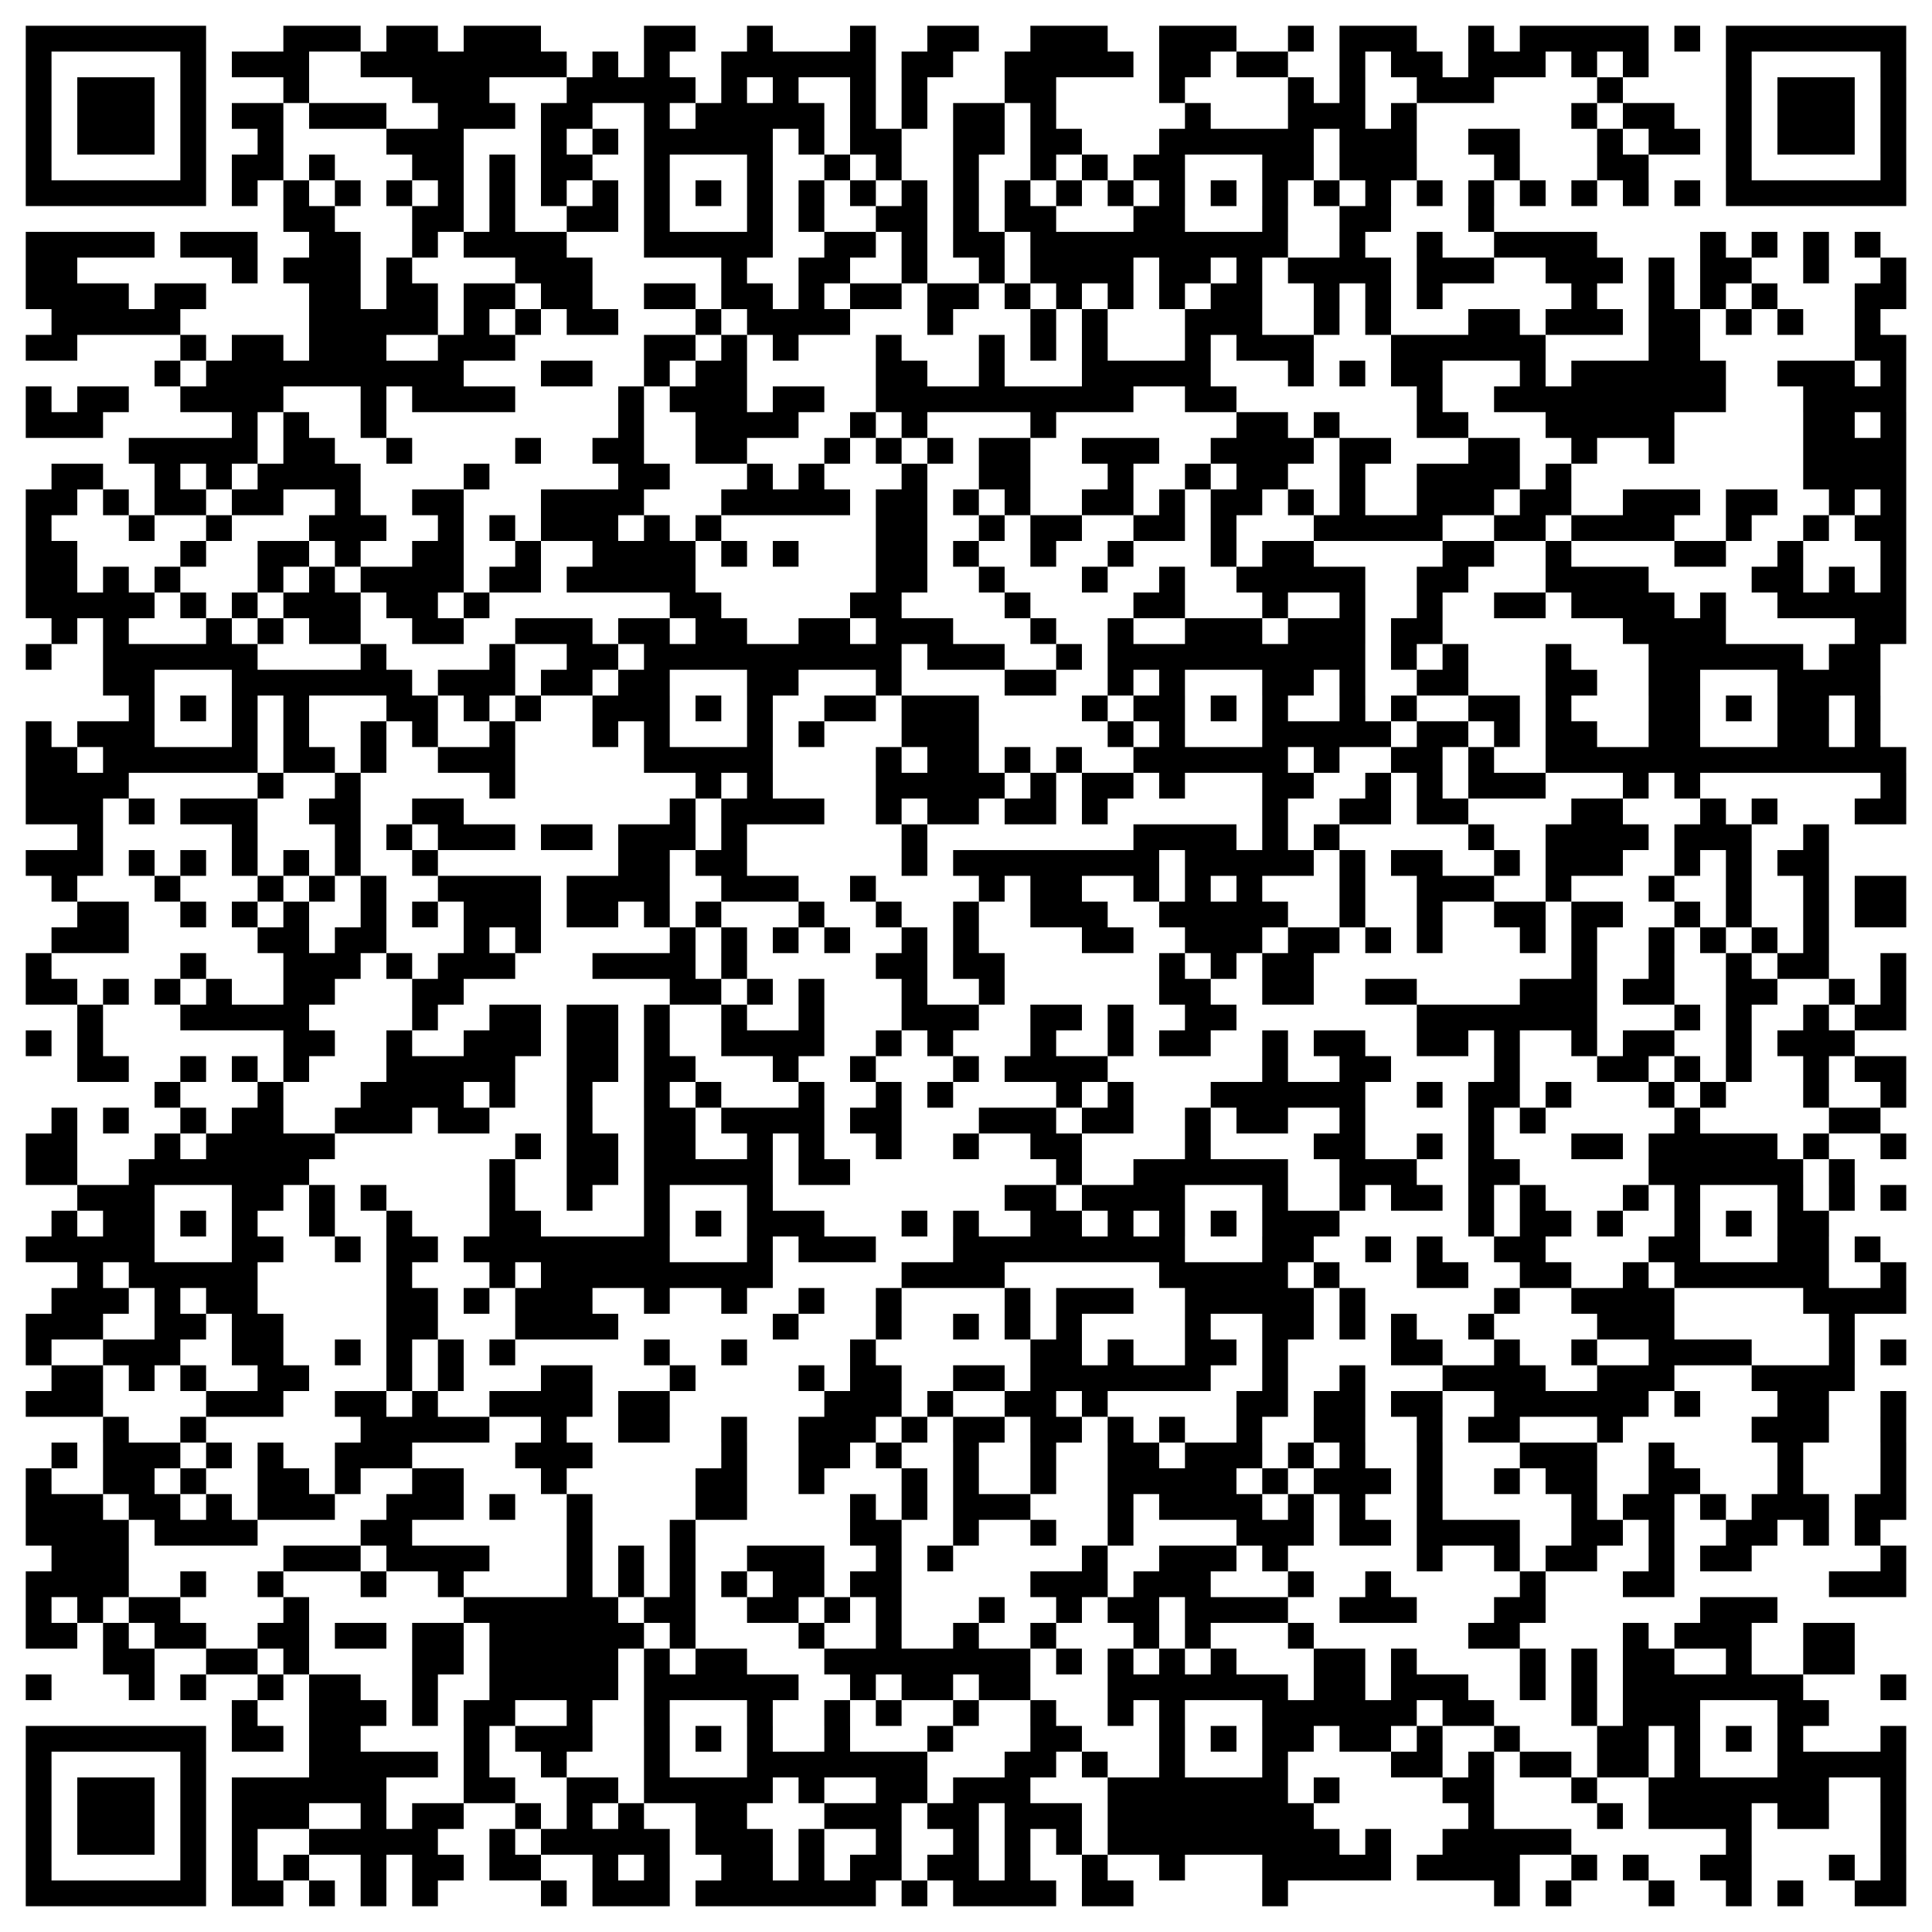 <svg xmlns="http://www.w3.org/2000/svg" width="225" height="225"><path style="fill:#fff;fill-opacity:1" d="M0 0h225v225H0z"/><path style="fill:#000" d="M3 3h3v3H3zm3 0h3v3H6zm3 0h3v3H9zm3 0h3v3h-3zm3 0h3v3h-3zm3 0h3v3h-3zm3 0h3v3h-3zm12 0h3v3h-3zm3 0h3v3h-3zm3 0h3v3h-3zm6 0h3v3h-3zm3 0h3v3h-3zm6 0h3v3h-3zm3 0h3v3h-3zm3 0h3v3h-3zm15 0h3v3h-3zm3 0h3v3h-3zm9 0h3v3h-3zm12 0h3v3h-3zm9 0h3v3h-3zm3 0h3v3h-3zm9 0h3v3h-3zm3 0h3v3h-3zm3 0h3v3h-3zm9 0h3v3h-3zm3 0h3v3h-3zm3 0h3v3h-3zm9 0h3v3h-3zm6 0h3v3h-3zm3 0h3v3h-3zm3 0h3v3h-3zm9 0h3v3h-3zm6 0h3v3h-3zm3 0h3v3h-3zm3 0h3v3h-3zm3 0h3v3h-3zm3 0h3v3h-3zm6 0h3v3h-3zm6 0h3v3h-3zm3 0h3v3h-3zm3 0h3v3h-3zm3 0h3v3h-3zm3 0h3v3h-3zm3 0h3v3h-3zm3 0h3v3h-3zM3 6h3v3H3zm18 0h3v3h-3zm6 0h3v3h-3zm3 0h3v3h-3zm3 0h3v3h-3zm9 0h3v3h-3zm3 0h3v3h-3zm3 0h3v3h-3zm3 0h3v3h-3zm3 0h3v3h-3zm3 0h3v3h-3zm3 0h3v3h-3zm3 0h3v3h-3zm6 0h3v3h-3zm6 0h3v3h-3zm9 0h3v3h-3zm3 0h3v3h-3zm3 0h3v3h-3zm3 0h3v3h-3zm3 0h3v3h-3zm3 0h3v3h-3zm6 0h3v3h-3zm3 0h3v3h-3zm9 0h3v3h-3zm3 0h3v3h-3zm3 0h3v3h-3zm3 0h3v3h-3zm3 0h3v3h-3zm6 0h3v3h-3zm3 0h3v3h-3zm6 0h3v3h-3zm3 0h3v3h-3zm9 0h3v3h-3zm6 0h3v3h-3zm3 0h3v3h-3zm6 0h3v3h-3zm3 0h3v3h-3zm3 0h3v3h-3zm6 0h3v3h-3zm6 0h3v3h-3zm12 0h3v3h-3zm18 0h3v3h-3zM3 9h3v3H3zm6 0h3v3H9zm3 0h3v3h-3zm3 0h3v3h-3zm6 0h3v3h-3zm12 0h3v3h-3zm15 0h3v3h-3zm3 0h3v3h-3zm3 0h3v3h-3zm12 0h3v3h-3zm3 0h3v3h-3zm3 0h3v3h-3zm3 0h3v3h-3zm3 0h3v3h-3zm6 0h3v3h-3zm6 0h3v3h-3zm9 0h3v3h-3zm6 0h3v3h-3zm12 0h3v3h-3zm3 0h3v3h-3zm15 0h3v3h-3zm15 0h3v3h-3zm6 0h3v3h-3zm9 0h3v3h-3zm3 0h3v3h-3zm3 0h3v3h-3zm15 0h3v3h-3zm15 0h3v3h-3zm6 0h3v3h-3zm3 0h3v3h-3zm3 0h3v3h-3zm6 0h3v3h-3zM3 12h3v3H3zm6 0h3v3H9zm3 0h3v3h-3zm3 0h3v3h-3zm6 0h3v3h-3zm6 0h3v3h-3zm3 0h3v3h-3zm6 0h3v3h-3zm3 0h3v3h-3zm3 0h3v3h-3zm9 0h3v3h-3zm3 0h3v3h-3zm3 0h3v3h-3zm6 0h3v3h-3zm3 0h3v3h-3zm9 0h3v3h-3zm6 0h3v3h-3zm3 0h3v3h-3zm3 0h3v3h-3zm3 0h3v3h-3zm3 0h3v3h-3zm6 0h3v3h-3zm6 0h3v3h-3zm6 0h3v3h-3zm3 0h3v3h-3zm6 0h3v3h-3zm18 0h3v3h-3zm12 0h3v3h-3zm3 0h3v3h-3zm3 0h3v3h-3zm6 0h3v3h-3zm21 0h3v3h-3zm6 0h3v3h-3zm3 0h3v3h-3zm9 0h3v3h-3zm6 0h3v3h-3zm3 0h3v3h-3zm3 0h3v3h-3zm6 0h3v3h-3zM3 15h3v3H3zm6 0h3v3H9zm3 0h3v3h-3zm3 0h3v3h-3zm6 0h3v3h-3zm9 0h3v3h-3zm15 0h3v3h-3zm3 0h3v3h-3zm3 0h3v3h-3zm12 0h3v3h-3zm6 0h3v3h-3zm6 0h3v3h-3zm3 0h3v3h-3zm3 0h3v3h-3zm3 0h3v3h-3zm3 0h3v3h-3zm6 0h3v3h-3zm6 0h3v3h-3zm3 0h3v3h-3zm9 0h3v3h-3zm3 0h3v3h-3zm6 0h3v3h-3zm3 0h3v3h-3zm12 0h3v3h-3zm3 0h3v3h-3zm3 0h3v3h-3zm3 0h3v3h-3zm3 0h3v3h-3zm3 0h3v3h-3zm6 0h3v3h-3zm3 0h3v3h-3zm3 0h3v3h-3zm9 0h3v3h-3zm3 0h3v3h-3zm12 0h3v3h-3zm6 0h3v3h-3zm3 0h3v3h-3zm6 0h3v3h-3zm6 0h3v3h-3zm3 0h3v3h-3zm3 0h3v3h-3zm6 0h3v3h-3zM3 18h3v3H3zm18 0h3v3h-3zm6 0h3v3h-3zm3 0h3v3h-3zm6 0h3v3h-3zm12 0h3v3h-3zm3 0h3v3h-3zm6 0h3v3h-3zm6 0h3v3h-3zm3 0h3v3h-3zm9 0h3v3h-3zm12 0h3v3h-3zm9 0h3v3h-3zm6 0h3v3h-3zm9 0h3v3h-3zm9 0h3v3h-3zm6 0h3v3h-3zm6 0h3v3h-3zm3 0h3v3h-3zm12 0h3v3h-3zm3 0h3v3h-3zm6 0h3v3h-3zm3 0h3v3h-3zm3 0h3v3h-3zm12 0h3v3h-3zm12 0h3v3h-3zm3 0h3v3h-3zm12 0h3v3h-3zm18 0h3v3h-3zM3 21h3v3H3zm3 0h3v3H6zm3 0h3v3H9zm3 0h3v3h-3zm3 0h3v3h-3zm3 0h3v3h-3zm3 0h3v3h-3zm6 0h3v3h-3zm6 0h3v3h-3zm6 0h3v3h-3zm6 0h3v3h-3zm6 0h3v3h-3zm6 0h3v3h-3zm6 0h3v3h-3zm6 0h3v3h-3zm6 0h3v3h-3zm6 0h3v3h-3zm6 0h3v3h-3zm6 0h3v3h-3zm6 0h3v3h-3zm6 0h3v3h-3zm6 0h3v3h-3zm6 0h3v3h-3zm6 0h3v3h-3zm6 0h3v3h-3zm6 0h3v3h-3zm6 0h3v3h-3zm6 0h3v3h-3zm6 0h3v3h-3zm6 0h3v3h-3zm6 0h3v3h-3zm6 0h3v3h-3zm6 0h3v3h-3zm6 0h3v3h-3zm6 0h3v3h-3zm6 0h3v3h-3zm6 0h3v3h-3zm3 0h3v3h-3zm3 0h3v3h-3zm3 0h3v3h-3zm3 0h3v3h-3zm3 0h3v3h-3zm3 0h3v3h-3zM33 24h3v3h-3zm3 0h3v3h-3zm12 0h3v3h-3zm3 0h3v3h-3zm6 0h3v3h-3zm9 0h3v3h-3zm3 0h3v3h-3zm6 0h3v3h-3zm12 0h3v3h-3zm6 0h3v3h-3zm9 0h3v3h-3zm3 0h3v3h-3zm6 0h3v3h-3zm6 0h3v3h-3zm3 0h3v3h-3zm12 0h3v3h-3zm3 0h3v3h-3zm12 0h3v3h-3zm9 0h3v3h-3zm3 0h3v3h-3zm12 0h3v3h-3zM3 27h3v3H3zm3 0h3v3H6zm3 0h3v3H9zm3 0h3v3h-3zm3 0h3v3h-3zm6 0h3v3h-3zm3 0h3v3h-3zm3 0h3v3h-3zm9 0h3v3h-3zm3 0h3v3h-3zm9 0h3v3h-3zm6 0h3v3h-3zm3 0h3v3h-3zm3 0h3v3h-3zm3 0h3v3h-3zm12 0h3v3h-3zm3 0h3v3h-3zm3 0h3v3h-3zm3 0h3v3h-3zm3 0h3v3h-3zm9 0h3v3h-3zm3 0h3v3h-3zm6 0h3v3h-3zm6 0h3v3h-3zm3 0h3v3h-3zm6 0h3v3h-3zm3 0h3v3h-3zm3 0h3v3h-3zm3 0h3v3h-3zm3 0h3v3h-3zm3 0h3v3h-3zm3 0h3v3h-3zm3 0h3v3h-3zm3 0h3v3h-3zm3 0h3v3h-3zm9 0h3v3h-3zm9 0h3v3h-3zm9 0h3v3h-3zm3 0h3v3h-3zm3 0h3v3h-3zm3 0h3v3h-3zm15 0h3v3h-3zm6 0h3v3h-3zm6 0h3v3h-3zm6 0h3v3h-3zM3 30h3v3H3zm3 0h3v3H6zm21 0h3v3h-3zm6 0h3v3h-3zm3 0h3v3h-3zm3 0h3v3h-3zm6 0h3v3h-3zm15 0h3v3h-3zm3 0h3v3h-3zm3 0h3v3h-3zm18 0h3v3h-3zm9 0h3v3h-3zm3 0h3v3h-3zm9 0h3v3h-3zm9 0h3v3h-3zm6 0h3v3h-3zm3 0h3v3h-3zm3 0h3v3h-3zm3 0h3v3h-3zm6 0h3v3h-3zm3 0h3v3h-3zm6 0h3v3h-3zm6 0h3v3h-3zm3 0h3v3h-3zm3 0h3v3h-3zm3 0h3v3h-3zm6 0h3v3h-3zm3 0h3v3h-3zm3 0h3v3h-3zm9 0h3v3h-3zm3 0h3v3h-3zm3 0h3v3h-3zm6 0h3v3h-3zm6 0h3v3h-3zm3 0h3v3h-3zm9 0h3v3h-3zm9 0h3v3h-3zM3 33h3v3H3zm3 0h3v3H6zm3 0h3v3H9zm3 0h3v3h-3zm6 0h3v3h-3zm3 0h3v3h-3zm15 0h3v3h-3zm3 0h3v3h-3zm6 0h3v3h-3zm3 0h3v3h-3zm6 0h3v3h-3zm3 0h3v3h-3zm6 0h3v3h-3zm3 0h3v3h-3zm9 0h3v3h-3zm3 0h3v3h-3zm6 0h3v3h-3zm3 0h3v3h-3zm6 0h3v3h-3zm6 0h3v3h-3zm3 0h3v3h-3zm6 0h3v3h-3zm3 0h3v3h-3zm6 0h3v3h-3zm6 0h3v3h-3zm6 0h3v3h-3zm6 0h3v3h-3zm6 0h3v3h-3zm3 0h3v3h-3zm9 0h3v3h-3zm6 0h3v3h-3zm6 0h3v3h-3zm18 0h3v3h-3zm9 0h3v3h-3zm6 0h3v3h-3zm6 0h3v3h-3zm12 0h3v3h-3zm3 0h3v3h-3zM6 36h3v3H6zm3 0h3v3H9zm3 0h3v3h-3zm3 0h3v3h-3zm3 0h3v3h-3zm18 0h3v3h-3zm3 0h3v3h-3zm3 0h3v3h-3zm3 0h3v3h-3zm3 0h3v3h-3zm6 0h3v3h-3zm6 0h3v3h-3zm6 0h3v3h-3zm3 0h3v3h-3zm12 0h3v3h-3zm6 0h3v3h-3zm3 0h3v3h-3zm3 0h3v3h-3zm3 0h3v3h-3zm12 0h3v3h-3zm12 0h3v3h-3zm6 0h3v3h-3zm12 0h3v3h-3zm3 0h3v3h-3zm3 0h3v3h-3zm9 0h3v3h-3zm6 0h3v3h-3zm12 0h3v3h-3zm3 0h3v3h-3zm6 0h3v3h-3zm3 0h3v3h-3zm3 0h3v3h-3zm6 0h3v3h-3zm3 0h3v3h-3zm6 0h3v3h-3zm6 0h3v3h-3zm9 0h3v3h-3zM3 39h3v3H3zm3 0h3v3H6zm15 0h3v3h-3zm6 0h3v3h-3zm3 0h3v3h-3zm6 0h3v3h-3zm3 0h3v3h-3zm3 0h3v3h-3zm9 0h3v3h-3zm3 0h3v3h-3zm3 0h3v3h-3zm18 0h3v3h-3zm3 0h3v3h-3zm6 0h3v3h-3zm6 0h3v3h-3zm12 0h3v3h-3zm12 0h3v3h-3zm6 0h3v3h-3zm6 0h3v3h-3zm12 0h3v3h-3zm6 0h3v3h-3zm3 0h3v3h-3zm3 0h3v3h-3zm12 0h3v3h-3zm3 0h3v3h-3zm3 0h3v3h-3zm3 0h3v3h-3zm3 0h3v3h-3zm3 0h3v3h-3zm15 0h3v3h-3zm3 0h3v3h-3zm21 0h3v3h-3zm3 0h3v3h-3zM18 42h3v3h-3zm6 0h3v3h-3zm3 0h3v3h-3zm3 0h3v3h-3zm3 0h3v3h-3zm3 0h3v3h-3zm3 0h3v3h-3zm3 0h3v3h-3zm3 0h3v3h-3zm3 0h3v3h-3zm3 0h3v3h-3zm12 0h3v3h-3zm3 0h3v3h-3zm9 0h3v3h-3zm6 0h3v3h-3zm3 0h3v3h-3zm18 0h3v3h-3zm3 0h3v3h-3zm9 0h3v3h-3zm12 0h3v3h-3zm3 0h3v3h-3zm3 0h3v3h-3zm3 0h3v3h-3zm3 0h3v3h-3zm12 0h3v3h-3zm6 0h3v3h-3zm6 0h3v3h-3zm3 0h3v3h-3zm12 0h3v3h-3zm6 0h3v3h-3zm3 0h3v3h-3zm3 0h3v3h-3zm3 0h3v3h-3zm3 0h3v3h-3zm3 0h3v3h-3zm9 0h3v3h-3zm3 0h3v3h-3zm3 0h3v3h-3zm6 0h3v3h-3zM3 45h3v3H3zm6 0h3v3H9zm3 0h3v3h-3zm9 0h3v3h-3zm3 0h3v3h-3zm3 0h3v3h-3zm3 0h3v3h-3zm12 0h3v3h-3zm6 0h3v3h-3zm3 0h3v3h-3zm3 0h3v3h-3zm3 0h3v3h-3zm15 0h3v3h-3zm6 0h3v3h-3zm3 0h3v3h-3zm3 0h3v3h-3zm6 0h3v3h-3zm3 0h3v3h-3zm9 0h3v3h-3zm3 0h3v3h-3zm3 0h3v3h-3zm3 0h3v3h-3zm3 0h3v3h-3zm3 0h3v3h-3zm3 0h3v3h-3zm3 0h3v3h-3zm3 0h3v3h-3zm3 0h3v3h-3zm9 0h3v3h-3zm3 0h3v3h-3zm24 0h3v3h-3zm9 0h3v3h-3zm3 0h3v3h-3zm3 0h3v3h-3zm3 0h3v3h-3zm3 0h3v3h-3zm3 0h3v3h-3zm3 0h3v3h-3zm3 0h3v3h-3zm3 0h3v3h-3zm12 0h3v3h-3zm3 0h3v3h-3zm3 0h3v3h-3zm3 0h3v3h-3zM3 48h3v3H3zm3 0h3v3H6zm3 0h3v3H9zm18 0h3v3h-3zm6 0h3v3h-3zm9 0h3v3h-3zm30 0h3v3h-3zm9 0h3v3h-3zm3 0h3v3h-3zm3 0h3v3h-3zm3 0h3v3h-3zm9 0h3v3h-3zm6 0h3v3h-3zm15 0h3v3h-3zm24 0h3v3h-3zm3 0h3v3h-3zm6 0h3v3h-3zm12 0h3v3h-3zm3 0h3v3h-3zm12 0h3v3h-3zm3 0h3v3h-3zm3 0h3v3h-3zm3 0h3v3h-3zm3 0h3v3h-3zm18 0h3v3h-3zm3 0h3v3h-3zm6 0h3v3h-3zM15 51h3v3h-3zm3 0h3v3h-3zm3 0h3v3h-3zm3 0h3v3h-3zm3 0h3v3h-3zm6 0h3v3h-3zm3 0h3v3h-3zm9 0h3v3h-3zm15 0h3v3h-3zm9 0h3v3h-3zm3 0h3v3h-3zm9 0h3v3h-3zm3 0h3v3h-3zm12 0h3v3h-3zm6 0h3v3h-3zm6 0h3v3h-3zm6 0h3v3h-3zm3 0h3v3h-3zm9 0h3v3h-3zm3 0h3v3h-3zm3 0h3v3h-3zm9 0h3v3h-3zm3 0h3v3h-3zm3 0h3v3h-3zm3 0h3v3h-3zm6 0h3v3h-3zm3 0h3v3h-3zm12 0h3v3h-3zm3 0h3v3h-3zm9 0h3v3h-3zm9 0h3v3h-3zm18 0h3v3h-3zm3 0h3v3h-3zm3 0h3v3h-3zm3 0h3v3h-3zM6 54h3v3H6zm3 0h3v3H9zm9 0h3v3h-3zm6 0h3v3h-3zm6 0h3v3h-3zm3 0h3v3h-3zm3 0h3v3h-3zm3 0h3v3h-3zm15 0h3v3h-3zm18 0h3v3h-3zm3 0h3v3h-3zm12 0h3v3h-3zm6 0h3v3h-3zm12 0h3v3h-3zm9 0h3v3h-3zm3 0h3v3h-3zm12 0h3v3h-3zm9 0h3v3h-3zm6 0h3v3h-3zm3 0h3v3h-3zm9 0h3v3h-3zm9 0h3v3h-3zm3 0h3v3h-3zm3 0h3v3h-3zm3 0h3v3h-3zm6 0h3v3h-3zm30 0h3v3h-3zm3 0h3v3h-3zm3 0h3v3h-3zm3 0h3v3h-3zM3 57h3v3H3zm3 0h3v3H6zm6 0h3v3h-3zm6 0h3v3h-3zm3 0h3v3h-3zm6 0h3v3h-3zm3 0h3v3h-3zm9 0h3v3h-3zm9 0h3v3h-3zm3 0h3v3h-3zm12 0h3v3h-3zm3 0h3v3h-3zm3 0h3v3h-3zm3 0h3v3h-3zm12 0h3v3h-3zm3 0h3v3h-3zm3 0h3v3h-3zm3 0h3v3h-3zm3 0h3v3h-3zm6 0h3v3h-3zm3 0h3v3h-3zm6 0h3v3h-3zm6 0h3v3h-3zm9 0h3v3h-3zm3 0h3v3h-3zm6 0h3v3h-3zm6 0h3v3h-3zm3 0h3v3h-3zm6 0h3v3h-3zm6 0h3v3h-3zm9 0h3v3h-3zm3 0h3v3h-3zm3 0h3v3h-3zm6 0h3v3h-3zm3 0h3v3h-3zm9 0h3v3h-3zm3 0h3v3h-3zm3 0h3v3h-3zm6 0h3v3h-3zm3 0h3v3h-3zm9 0h3v3h-3zm6 0h3v3h-3zM3 60h3v3H3zm12 0h3v3h-3zm9 0h3v3h-3zm12 0h3v3h-3zm3 0h3v3h-3zm3 0h3v3h-3zm9 0h3v3h-3zm6 0h3v3h-3zm6 0h3v3h-3zm3 0h3v3h-3zm3 0h3v3h-3zm6 0h3v3h-3zm6 0h3v3h-3zm21 0h3v3h-3zm3 0h3v3h-3zm9 0h3v3h-3zm6 0h3v3h-3zm3 0h3v3h-3zm9 0h3v3h-3zm3 0h3v3h-3zm6 0h3v3h-3zm12 0h3v3h-3zm3 0h3v3h-3zm3 0h3v3h-3zm3 0h3v3h-3zm3 0h3v3h-3zm9 0h3v3h-3zm3 0h3v3h-3zm6 0h3v3h-3zm3 0h3v3h-3zm3 0h3v3h-3zm3 0h3v3h-3zm9 0h3v3h-3zm9 0h3v3h-3zm6 0h3v3h-3zm3 0h3v3h-3zM3 63h3v3H3zm3 0h3v3H6zm15 0h3v3h-3zm9 0h3v3h-3zm3 0h3v3h-3zm6 0h3v3h-3zm9 0h3v3h-3zm3 0h3v3h-3zm9 0h3v3h-3zm9 0h3v3h-3zm3 0h3v3h-3zm3 0h3v3h-3zm3 0h3v3h-3zm6 0h3v3h-3zm6 0h3v3h-3zm12 0h3v3h-3zm3 0h3v3h-3zm6 0h3v3h-3zm9 0h3v3h-3zm9 0h3v3h-3zm12 0h3v3h-3zm6 0h3v3h-3zm3 0h3v3h-3zm18 0h3v3h-3zm3 0h3v3h-3zm9 0h3v3h-3zm15 0h3v3h-3zm3 0h3v3h-3zm9 0h3v3h-3zm12 0h3v3h-3zM3 66h3v3H3zm3 0h3v3H6zm6 0h3v3h-3zm6 0h3v3h-3zm12 0h3v3h-3zm6 0h3v3h-3zm6 0h3v3h-3zm3 0h3v3h-3zm3 0h3v3h-3zm3 0h3v3h-3zm6 0h3v3h-3zm3 0h3v3h-3zm6 0h3v3h-3zm3 0h3v3h-3zm3 0h3v3h-3zm3 0h3v3h-3zm3 0h3v3h-3zm24 0h3v3h-3zm3 0h3v3h-3zm9 0h3v3h-3zm12 0h3v3h-3zm9 0h3v3h-3zm9 0h3v3h-3zm3 0h3v3h-3zm3 0h3v3h-3zm3 0h3v3h-3zm3 0h3v3h-3zm9 0h3v3h-3zm3 0h3v3h-3zm12 0h3v3h-3zm3 0h3v3h-3zm3 0h3v3h-3zm3 0h3v3h-3zm15 0h3v3h-3zm3 0h3v3h-3zm6 0h3v3h-3zm6 0h3v3h-3zM3 69h3v3H3zm3 0h3v3H6zm3 0h3v3H9zm3 0h3v3h-3zm3 0h3v3h-3zm6 0h3v3h-3zm6 0h3v3h-3zm6 0h3v3h-3zm3 0h3v3h-3zm3 0h3v3h-3zm6 0h3v3h-3zm3 0h3v3h-3zm6 0h3v3h-3zm24 0h3v3h-3zm3 0h3v3h-3zm18 0h3v3h-3zm3 0h3v3h-3zm15 0h3v3h-3zm15 0h3v3h-3zm3 0h3v3h-3zm12 0h3v3h-3zm9 0h3v3h-3zm9 0h3v3h-3zm9 0h3v3h-3zm3 0h3v3h-3zm6 0h3v3h-3zm3 0h3v3h-3zm3 0h3v3h-3zm3 0h3v3h-3zm6 0h3v3h-3zm9 0h3v3h-3zm3 0h3v3h-3zm3 0h3v3h-3zm3 0h3v3h-3zm3 0h3v3h-3zM6 72h3v3H6zm6 0h3v3h-3zm12 0h3v3h-3zm6 0h3v3h-3zm6 0h3v3h-3zm3 0h3v3h-3zm9 0h3v3h-3zm3 0h3v3h-3zm9 0h3v3h-3zm3 0h3v3h-3zm3 0h3v3h-3zm6 0h3v3h-3zm3 0h3v3h-3zm6 0h3v3h-3zm3 0h3v3h-3zm9 0h3v3h-3zm3 0h3v3h-3zm6 0h3v3h-3zm3 0h3v3h-3zm3 0h3v3h-3zm12 0h3v3h-3zm9 0h3v3h-3zm9 0h3v3h-3zm3 0h3v3h-3zm3 0h3v3h-3zm6 0h3v3h-3zm3 0h3v3h-3zm3 0h3v3h-3zm6 0h3v3h-3zm3 0h3v3h-3zm24 0h3v3h-3zm3 0h3v3h-3zm3 0h3v3h-3zm3 0h3v3h-3zm18 0h3v3h-3zm3 0h3v3h-3zM3 75h3v3H3zm9 0h3v3h-3zm3 0h3v3h-3zm3 0h3v3h-3zm3 0h3v3h-3zm3 0h3v3h-3zm3 0h3v3h-3zm15 0h3v3h-3zm15 0h3v3h-3zm9 0h3v3h-3zm3 0h3v3h-3zm6 0h3v3h-3zm3 0h3v3h-3zm3 0h3v3h-3zm3 0h3v3h-3zm3 0h3v3h-3zm3 0h3v3h-3zm3 0h3v3h-3zm3 0h3v3h-3zm3 0h3v3h-3zm3 0h3v3h-3zm6 0h3v3h-3zm3 0h3v3h-3zm3 0h3v3h-3zm9 0h3v3h-3zm6 0h3v3h-3zm3 0h3v3h-3zm3 0h3v3h-3zm3 0h3v3h-3zm3 0h3v3h-3zm3 0h3v3h-3zm3 0h3v3h-3zm3 0h3v3h-3zm3 0h3v3h-3zm3 0h3v3h-3zm6 0h3v3h-3zm6 0h3v3h-3zm12 0h3v3h-3zm12 0h3v3h-3zm3 0h3v3h-3zm3 0h3v3h-3zm3 0h3v3h-3zm3 0h3v3h-3zm3 0h3v3h-3zm6 0h3v3h-3zm3 0h3v3h-3zM12 78h3v3h-3zm3 0h3v3h-3zm12 0h3v3h-3zm3 0h3v3h-3zm3 0h3v3h-3zm3 0h3v3h-3zm3 0h3v3h-3zm3 0h3v3h-3zm3 0h3v3h-3zm6 0h3v3h-3zm3 0h3v3h-3zm3 0h3v3h-3zm6 0h3v3h-3zm3 0h3v3h-3zm6 0h3v3h-3zm3 0h3v3h-3zm12 0h3v3h-3zm3 0h3v3h-3zm12 0h3v3h-3zm15 0h3v3h-3zm3 0h3v3h-3zm9 0h3v3h-3zm6 0h3v3h-3zm12 0h3v3h-3zm3 0h3v3h-3zm6 0h3v3h-3zm9 0h3v3h-3zm3 0h3v3h-3zm12 0h3v3h-3zm3 0h3v3h-3zm9 0h3v3h-3zm3 0h3v3h-3zm12 0h3v3h-3zm3 0h3v3h-3zm3 0h3v3h-3zm3 0h3v3h-3zM15 81h3v3h-3zm6 0h3v3h-3zm6 0h3v3h-3zm6 0h3v3h-3zm12 0h3v3h-3zm3 0h3v3h-3zm6 0h3v3h-3zm6 0h3v3h-3zm9 0h3v3h-3zm3 0h3v3h-3zm3 0h3v3h-3zm6 0h3v3h-3zm6 0h3v3h-3zm9 0h3v3h-3zm3 0h3v3h-3zm6 0h3v3h-3zm3 0h3v3h-3zm3 0h3v3h-3zm15 0h3v3h-3zm6 0h3v3h-3zm3 0h3v3h-3zm6 0h3v3h-3zm6 0h3v3h-3zm9 0h3v3h-3zm6 0h3v3h-3zm9 0h3v3h-3zm3 0h3v3h-3zm6 0h3v3h-3zm12 0h3v3h-3zm3 0h3v3h-3zm6 0h3v3h-3zm6 0h3v3h-3zm3 0h3v3h-3zm6 0h3v3h-3zM3 84h3v3H3zm6 0h3v3H9zm3 0h3v3h-3zm3 0h3v3h-3zm12 0h3v3h-3zm6 0h3v3h-3zm9 0h3v3h-3zm6 0h3v3h-3zm9 0h3v3h-3zm12 0h3v3h-3zm6 0h3v3h-3zm12 0h3v3h-3zm6 0h3v3h-3zm12 0h3v3h-3zm3 0h3v3h-3zm3 0h3v3h-3zm18 0h3v3h-3zm6 0h3v3h-3zm12 0h3v3h-3zm3 0h3v3h-3zm3 0h3v3h-3zm3 0h3v3h-3zm3 0h3v3h-3zm6 0h3v3h-3zm3 0h3v3h-3zm6 0h3v3h-3zm6 0h3v3h-3zm3 0h3v3h-3zm9 0h3v3h-3zm3 0h3v3h-3zm12 0h3v3h-3zm3 0h3v3h-3zm6 0h3v3h-3zM3 87h3v3H3zm3 0h3v3H6zm6 0h3v3h-3zm3 0h3v3h-3zm3 0h3v3h-3zm3 0h3v3h-3zm3 0h3v3h-3zm3 0h3v3h-3zm6 0h3v3h-3zm3 0h3v3h-3zm6 0h3v3h-3zm9 0h3v3h-3zm3 0h3v3h-3zm3 0h3v3h-3zm18 0h3v3h-3zm3 0h3v3h-3zm3 0h3v3h-3zm3 0h3v3h-3zm3 0h3v3h-3zm15 0h3v3h-3zm6 0h3v3h-3zm3 0h3v3h-3zm6 0h3v3h-3zm6 0h3v3h-3zm9 0h3v3h-3zm3 0h3v3h-3zm3 0h3v3h-3zm3 0h3v3h-3zm3 0h3v3h-3zm3 0h3v3h-3zm6 0h3v3h-3zm9 0h3v3h-3zm3 0h3v3h-3zm6 0h3v3h-3zm9 0h3v3h-3zm3 0h3v3h-3zm3 0h3v3h-3zm3 0h3v3h-3zm3 0h3v3h-3zm3 0h3v3h-3zm3 0h3v3h-3zm3 0h3v3h-3zm3 0h3v3h-3zm3 0h3v3h-3zm3 0h3v3h-3zm3 0h3v3h-3zm3 0h3v3h-3zm3 0h3v3h-3zM3 90h3v3H3zm3 0h3v3H6zm3 0h3v3H9zm3 0h3v3h-3zm18 0h3v3h-3zm9 0h3v3h-3zm18 0h3v3h-3zm24 0h3v3h-3zm6 0h3v3h-3zm15 0h3v3h-3zm3 0h3v3h-3zm3 0h3v3h-3zm3 0h3v3h-3zm3 0h3v3h-3zm6 0h3v3h-3zm6 0h3v3h-3zm3 0h3v3h-3zm6 0h3v3h-3zm12 0h3v3h-3zm3 0h3v3h-3zm9 0h3v3h-3zm6 0h3v3h-3zm6 0h3v3h-3zm3 0h3v3h-3zm3 0h3v3h-3zm12 0h3v3h-3zm6 0h3v3h-3zm24 0h3v3h-3zM3 93h3v3H3zm3 0h3v3H6zm3 0h3v3H9zm6 0h3v3h-3zm6 0h3v3h-3zm3 0h3v3h-3zm3 0h3v3h-3zm9 0h3v3h-3zm3 0h3v3h-3zm9 0h3v3h-3zm3 0h3v3h-3zm27 0h3v3h-3zm6 0h3v3h-3zm3 0h3v3h-3zm3 0h3v3h-3zm3 0h3v3h-3zm9 0h3v3h-3zm6 0h3v3h-3zm3 0h3v3h-3zm6 0h3v3h-3zm3 0h3v3h-3zm6 0h3v3h-3zm21 0h3v3h-3zm9 0h3v3h-3zm3 0h3v3h-3zm6 0h3v3h-3zm3 0h3v3h-3zm15 0h3v3h-3zm3 0h3v3h-3zm12 0h3v3h-3zm6 0h3v3h-3zm12 0h3v3h-3zm3 0h3v3h-3zM9 96h3v3H9zm18 0h3v3h-3zm12 0h3v3h-3zm6 0h3v3h-3zm6 0h3v3h-3zm3 0h3v3h-3zm3 0h3v3h-3zm6 0h3v3h-3zm3 0h3v3h-3zm6 0h3v3h-3zm3 0h3v3h-3zm3 0h3v3h-3zm6 0h3v3h-3zm21 0h3v3h-3zm27 0h3v3h-3zm3 0h3v3h-3zm3 0h3v3h-3zm3 0h3v3h-3zm6 0h3v3h-3zm6 0h3v3h-3zm18 0h3v3h-3zm9 0h3v3h-3zm3 0h3v3h-3zm3 0h3v3h-3zm3 0h3v3h-3zm6 0h3v3h-3zm3 0h3v3h-3zm3 0h3v3h-3zm9 0h3v3h-3zM3 99h3v3H3zm3 0h3v3H6zm3 0h3v3H9zm6 0h3v3h-3zm6 0h3v3h-3zm6 0h3v3h-3zm6 0h3v3h-3zm6 0h3v3h-3zm9 0h3v3h-3zm24 0h3v3h-3zm3 0h3v3h-3zm6 0h3v3h-3zm3 0h3v3h-3zm21 0h3v3h-3zm6 0h3v3h-3zm3 0h3v3h-3zm3 0h3v3h-3zm3 0h3v3h-3zm3 0h3v3h-3zm3 0h3v3h-3zm3 0h3v3h-3zm3 0h3v3h-3zm6 0h3v3h-3zm3 0h3v3h-3zm3 0h3v3h-3zm3 0h3v3h-3zm3 0h3v3h-3zm6 0h3v3h-3zm6 0h3v3h-3zm3 0h3v3h-3zm9 0h3v3h-3zm6 0h3v3h-3zm3 0h3v3h-3zm3 0h3v3h-3zm9 0h3v3h-3zm6 0h3v3h-3zm6 0h3v3h-3zm3 0h3v3h-3zM6 102h3v3H6zm12 0h3v3h-3zm12 0h3v3h-3zm6 0h3v3h-3zm6 0h3v3h-3zm9 0h3v3h-3zm3 0h3v3h-3zm3 0h3v3h-3zm3 0h3v3h-3zm6 0h3v3h-3zm3 0h3v3h-3zm3 0h3v3h-3zm3 0h3v3h-3zm9 0h3v3h-3zm3 0h3v3h-3zm3 0h3v3h-3zm9 0h3v3h-3zm15 0h3v3h-3zm6 0h3v3h-3zm3 0h3v3h-3zm9 0h3v3h-3zm6 0h3v3h-3zm6 0h3v3h-3zm12 0h3v3h-3zm9 0h3v3h-3zm3 0h3v3h-3zm3 0h3v3h-3zm9 0h3v3h-3zm12 0h3v3h-3zm9 0h3v3h-3zm9 0h3v3h-3zm6 0h3v3h-3zm3 0h3v3h-3zM9 105h3v3H9zm3 0h3v3h-3zm9 0h3v3h-3zm6 0h3v3h-3zm6 0h3v3h-3zm9 0h3v3h-3zm6 0h3v3h-3zm6 0h3v3h-3zm3 0h3v3h-3zm3 0h3v3h-3zm6 0h3v3h-3zm3 0h3v3h-3zm6 0h3v3h-3zm6 0h3v3h-3zm12 0h3v3h-3zm9 0h3v3h-3zm9 0h3v3h-3zm9 0h3v3h-3zm3 0h3v3h-3zm3 0h3v3h-3zm9 0h3v3h-3zm3 0h3v3h-3zm3 0h3v3h-3zm3 0h3v3h-3zm3 0h3v3h-3zm9 0h3v3h-3zm9 0h3v3h-3zm9 0h3v3h-3zm3 0h3v3h-3zm6 0h3v3h-3zm3 0h3v3h-3zm9 0h3v3h-3zm6 0h3v3h-3zm9 0h3v3h-3zm6 0h3v3h-3zm3 0h3v3h-3zM6 108h3v3H6zm3 0h3v3H9zm3 0h3v3h-3zm18 0h3v3h-3zm3 0h3v3h-3zm6 0h3v3h-3zm3 0h3v3h-3zm12 0h3v3h-3zm6 0h3v3h-3zm18 0h3v3h-3zm6 0h3v3h-3zm6 0h3v3h-3zm6 0h3v3h-3zm9 0h3v3h-3zm6 0h3v3h-3zm15 0h3v3h-3zm3 0h3v3h-3zm9 0h3v3h-3zm3 0h3v3h-3zm3 0h3v3h-3zm6 0h3v3h-3zm3 0h3v3h-3zm6 0h3v3h-3zm6 0h3v3h-3zm12 0h3v3h-3zm6 0h3v3h-3zm9 0h3v3h-3zm6 0h3v3h-3zm6 0h3v3h-3zm6 0h3v3h-3zM3 111h3v3H3zm18 0h3v3h-3zm12 0h3v3h-3zm3 0h3v3h-3zm3 0h3v3h-3zm6 0h3v3h-3zm6 0h3v3h-3zm3 0h3v3h-3zm3 0h3v3h-3zm12 0h3v3h-3zm3 0h3v3h-3zm3 0h3v3h-3zm3 0h3v3h-3zm6 0h3v3h-3zm18 0h3v3h-3zm3 0h3v3h-3zm6 0h3v3h-3zm3 0h3v3h-3zm21 0h3v3h-3zm6 0h3v3h-3zm6 0h3v3h-3zm3 0h3v3h-3zm33 0h3v3h-3zm9 0h3v3h-3zm9 0h3v3h-3zm6 0h3v3h-3zm3 0h3v3h-3zm9 0h3v3h-3zM3 114h3v3H3zm3 0h3v3H6zm6 0h3v3h-3zm6 0h3v3h-3zm6 0h3v3h-3zm9 0h3v3h-3zm3 0h3v3h-3zm12 0h3v3h-3zm3 0h3v3h-3zm27 0h3v3h-3zm3 0h3v3h-3zm6 0h3v3h-3zm6 0h3v3h-3zm12 0h3v3h-3zm9 0h3v3h-3zm21 0h3v3h-3zm3 0h3v3h-3zm9 0h3v3h-3zm3 0h3v3h-3zm9 0h3v3h-3zm3 0h3v3h-3zm15 0h3v3h-3zm3 0h3v3h-3zm3 0h3v3h-3zm6 0h3v3h-3zm3 0h3v3h-3zm9 0h3v3h-3zm3 0h3v3h-3zm9 0h3v3h-3zm6 0h3v3h-3zM9 117h3v3H9zm12 0h3v3h-3zm3 0h3v3h-3zm3 0h3v3h-3zm3 0h3v3h-3zm3 0h3v3h-3zm15 0h3v3h-3zm9 0h3v3h-3zm3 0h3v3h-3zm6 0h3v3h-3zm3 0h3v3h-3zm6 0h3v3h-3zm9 0h3v3h-3zm9 0h3v3h-3zm12 0h3v3h-3zm3 0h3v3h-3zm3 0h3v3h-3zm9 0h3v3h-3zm3 0h3v3h-3zm6 0h3v3h-3zm9 0h3v3h-3zm3 0h3v3h-3zm24 0h3v3h-3zm3 0h3v3h-3zm3 0h3v3h-3zm3 0h3v3h-3zm3 0h3v3h-3zm3 0h3v3h-3zm3 0h3v3h-3zm12 0h3v3h-3zm6 0h3v3h-3zm9 0h3v3h-3zm6 0h3v3h-3zm3 0h3v3h-3zM3 120h3v3H3zm6 0h3v3H9zm24 0h3v3h-3zm3 0h3v3h-3zm9 0h3v3h-3zm9 0h3v3h-3zm3 0h3v3h-3zm3 0h3v3h-3zm6 0h3v3h-3zm3 0h3v3h-3zm6 0h3v3h-3zm9 0h3v3h-3zm3 0h3v3h-3zm3 0h3v3h-3zm3 0h3v3h-3zm9 0h3v3h-3zm6 0h3v3h-3zm12 0h3v3h-3zm9 0h3v3h-3zm6 0h3v3h-3zm3 0h3v3h-3zm9 0h3v3h-3zm6 0h3v3h-3zm3 0h3v3h-3zm9 0h3v3h-3zm3 0h3v3h-3zm6 0h3v3h-3zm9 0h3v3h-3zm6 0h3v3h-3zm3 0h3v3h-3zm9 0h3v3h-3zm6 0h3v3h-3zm3 0h3v3h-3zm3 0h3v3h-3zM9 123h3v3H9zm3 0h3v3h-3zm9 0h3v3h-3zm6 0h3v3h-3zm6 0h3v3h-3zm12 0h3v3h-3zm3 0h3v3h-3zm3 0h3v3h-3zm3 0h3v3h-3zm3 0h3v3h-3zm9 0h3v3h-3zm3 0h3v3h-3zm6 0h3v3h-3zm3 0h3v3h-3zm12 0h3v3h-3zm9 0h3v3h-3zm12 0h3v3h-3zm6 0h3v3h-3zm3 0h3v3h-3zm3 0h3v3h-3zm3 0h3v3h-3zm21 0h3v3h-3zm9 0h3v3h-3zm3 0h3v3h-3zm15 0h3v3h-3zm12 0h3v3h-3zm3 0h3v3h-3zm6 0h3v3h-3zm6 0h3v3h-3zm9 0h3v3h-3zm6 0h3v3h-3zm3 0h3v3h-3zm-201 3h3v3h-3zm12 0h3v3h-3zm12 0h3v3h-3zm3 0h3v3h-3zm3 0h3v3h-3zm3 0h3v3h-3zm6 0h3v3h-3zm9 0h3v3h-3zm9 0h3v3h-3zm6 0h3v3h-3zm12 0h3v3h-3zm9 0h3v3h-3zm6 0h3v3h-3zm15 0h3v3h-3zm6 0h3v3h-3zm12 0h3v3h-3zm3 0h3v3h-3zm3 0h3v3h-3zm3 0h3v3h-3zm3 0h3v3h-3zm3 0h3v3h-3zm9 0h3v3h-3zm6 0h3v3h-3zm3 0h3v3h-3zm6 0h3v3h-3zm12 0h3v3h-3zm6 0h3v3h-3zm12 0h3v3h-3zm9 0h3v3h-3zM6 129h3v3H6zm6 0h3v3h-3zm9 0h3v3h-3zm6 0h3v3h-3zm3 0h3v3h-3zm9 0h3v3h-3zm3 0h3v3h-3zm3 0h3v3h-3zm6 0h3v3h-3zm3 0h3v3h-3zm12 0h3v3h-3zm9 0h3v3h-3zm3 0h3v3h-3zm6 0h3v3h-3zm3 0h3v3h-3zm3 0h3v3h-3zm3 0h3v3h-3zm6 0h3v3h-3zm3 0h3v3h-3zm12 0h3v3h-3zm3 0h3v3h-3zm3 0h3v3h-3zm6 0h3v3h-3zm3 0h3v3h-3zm9 0h3v3h-3zm6 0h3v3h-3zm3 0h3v3h-3zm9 0h3v3h-3zm15 0h3v3h-3zm6 0h3v3h-3zm18 0h3v3h-3zm18 0h3v3h-3zm3 0h3v3h-3zM3 132h3v3H3zm3 0h3v3H6zm12 0h3v3h-3zm6 0h3v3h-3zm3 0h3v3h-3zm3 0h3v3h-3zm3 0h3v3h-3zm3 0h3v3h-3zm24 0h3v3h-3zm6 0h3v3h-3zm3 0h3v3h-3zm6 0h3v3h-3zm3 0h3v3h-3zm9 0h3v3h-3zm6 0h3v3h-3zm9 0h3v3h-3zm9 0h3v3h-3zm9 0h3v3h-3zm3 0h3v3h-3zm15 0h3v3h-3zm15 0h3v3h-3zm3 0h3v3h-3zm9 0h3v3h-3zm6 0h3v3h-3zm12 0h3v3h-3zm3 0h3v3h-3zm6 0h3v3h-3zm3 0h3v3h-3zm3 0h3v3h-3zm3 0h3v3h-3zm3 0h3v3h-3zm6 0h3v3h-3zm9 0h3v3h-3zM3 135h3v3H3zm3 0h3v3H6zm9 0h3v3h-3zm3 0h3v3h-3zm3 0h3v3h-3zm3 0h3v3h-3zm3 0h3v3h-3zm3 0h3v3h-3zm3 0h3v3h-3zm24 0h3v3h-3zm9 0h3v3h-3zm3 0h3v3h-3zm6 0h3v3h-3zm3 0h3v3h-3zm3 0h3v3h-3zm3 0h3v3h-3zm3 0h3v3h-3zm6 0h3v3h-3zm3 0h3v3h-3zm27 0h3v3h-3zm9 0h3v3h-3zm3 0h3v3h-3zm3 0h3v3h-3zm3 0h3v3h-3zm3 0h3v3h-3zm3 0h3v3h-3zm9 0h3v3h-3zm3 0h3v3h-3zm3 0h3v3h-3zm9 0h3v3h-3zm3 0h3v3h-3zm18 0h3v3h-3zm3 0h3v3h-3zm3 0h3v3h-3zm3 0h3v3h-3zm3 0h3v3h-3zm3 0h3v3h-3zm6 0h3v3h-3zM9 138h3v3H9zm3 0h3v3h-3zm3 0h3v3h-3zm12 0h3v3h-3zm3 0h3v3h-3zm6 0h3v3h-3zm6 0h3v3h-3zm15 0h3v3h-3zm9 0h3v3h-3zm9 0h3v3h-3zm12 0h3v3h-3zm30 0h3v3h-3zm3 0h3v3h-3zm6 0h3v3h-3zm3 0h3v3h-3zm3 0h3v3h-3zm3 0h3v3h-3zm12 0h3v3h-3zm9 0h3v3h-3zm6 0h3v3h-3zm3 0h3v3h-3zm6 0h3v3h-3zm6 0h3v3h-3zm12 0h3v3h-3zm6 0h3v3h-3zm12 0h3v3h-3zm6 0h3v3h-3zm6 0h3v3h-3zM6 141h3v3H6zm6 0h3v3h-3zm3 0h3v3h-3zm6 0h3v3h-3zm6 0h3v3h-3zm9 0h3v3h-3zm9 0h3v3h-3zm12 0h3v3h-3zm3 0h3v3h-3zm15 0h3v3h-3zm6 0h3v3h-3zm6 0h3v3h-3zm3 0h3v3h-3zm3 0h3v3h-3zm12 0h3v3h-3zm6 0h3v3h-3zm9 0h3v3h-3zm3 0h3v3h-3zm6 0h3v3h-3zm6 0h3v3h-3zm6 0h3v3h-3zm6 0h3v3h-3zm3 0h3v3h-3zm3 0h3v3h-3zm18 0h3v3h-3zm6 0h3v3h-3zm3 0h3v3h-3zm6 0h3v3h-3zm9 0h3v3h-3zm6 0h3v3h-3zm6 0h3v3h-3zm3 0h3v3h-3zM3 144h3v3H3zm3 0h3v3H6zm3 0h3v3H9zm3 0h3v3h-3zm3 0h3v3h-3zm12 0h3v3h-3zm3 0h3v3h-3zm9 0h3v3h-3zm6 0h3v3h-3zm3 0h3v3h-3zm6 0h3v3h-3zm3 0h3v3h-3zm3 0h3v3h-3zm3 0h3v3h-3zm3 0h3v3h-3zm3 0h3v3h-3zm3 0h3v3h-3zm3 0h3v3h-3zm12 0h3v3h-3zm6 0h3v3h-3zm3 0h3v3h-3zm3 0h3v3h-3zm12 0h3v3h-3zm3 0h3v3h-3zm3 0h3v3h-3zm3 0h3v3h-3zm3 0h3v3h-3zm3 0h3v3h-3zm3 0h3v3h-3zm3 0h3v3h-3zm3 0h3v3h-3zm12 0h3v3h-3zm3 0h3v3h-3zm9 0h3v3h-3zm6 0h3v3h-3zm9 0h3v3h-3zm3 0h3v3h-3zm15 0h3v3h-3zm3 0h3v3h-3zm12 0h3v3h-3zm3 0h3v3h-3zm6 0h3v3h-3zM9 147h3v3H9zm6 0h3v3h-3zm3 0h3v3h-3zm3 0h3v3h-3zm3 0h3v3h-3zm3 0h3v3h-3zm18 0h3v3h-3zm12 0h3v3h-3zm6 0h3v3h-3zm3 0h3v3h-3zm3 0h3v3h-3zm3 0h3v3h-3zm3 0h3v3h-3zm3 0h3v3h-3zm3 0h3v3h-3zm3 0h3v3h-3zm3 0h3v3h-3zm18 0h3v3h-3zm3 0h3v3h-3zm3 0h3v3h-3zm3 0h3v3h-3zm21 0h3v3h-3zm3 0h3v3h-3zm3 0h3v3h-3zm3 0h3v3h-3zm3 0h3v3h-3zm6 0h3v3h-3zm12 0h3v3h-3zm3 0h3v3h-3zm9 0h3v3h-3zm3 0h3v3h-3zm9 0h3v3h-3zm6 0h3v3h-3zm3 0h3v3h-3zm3 0h3v3h-3zm3 0h3v3h-3zm3 0h3v3h-3zm3 0h3v3h-3zm9 0h3v3h-3zM6 150h3v3H6zm3 0h3v3H9zm3 0h3v3h-3zm6 0h3v3h-3zm6 0h3v3h-3zm3 0h3v3h-3zm18 0h3v3h-3zm3 0h3v3h-3zm6 0h3v3h-3zm6 0h3v3h-3zm3 0h3v3h-3zm3 0h3v3h-3zm9 0h3v3h-3zm9 0h3v3h-3zm9 0h3v3h-3zm9 0h3v3h-3zm15 0h3v3h-3zm6 0h3v3h-3zm3 0h3v3h-3zm3 0h3v3h-3zm9 0h3v3h-3zm3 0h3v3h-3zm3 0h3v3h-3zm3 0h3v3h-3zm3 0h3v3h-3zm6 0h3v3h-3zm18 0h3v3h-3zm9 0h3v3h-3zm3 0h3v3h-3zm3 0h3v3h-3zm3 0h3v3h-3zm18 0h3v3h-3zm3 0h3v3h-3zm3 0h3v3h-3zm3 0h3v3h-3zM3 153h3v3H3zm3 0h3v3H6zm3 0h3v3H9zm9 0h3v3h-3zm3 0h3v3h-3zm6 0h3v3h-3zm3 0h3v3h-3zm15 0h3v3h-3zm3 0h3v3h-3zm12 0h3v3h-3zm3 0h3v3h-3zm3 0h3v3h-3zm3 0h3v3h-3zm21 0h3v3h-3zm12 0h3v3h-3zm9 0h3v3h-3zm6 0h3v3h-3zm6 0h3v3h-3zm15 0h3v3h-3zm9 0h3v3h-3zm3 0h3v3h-3zm6 0h3v3h-3zm6 0h3v3h-3zm9 0h3v3h-3zm15 0h3v3h-3zm3 0h3v3h-3zm3 0h3v3h-3zm21 0h3v3h-3zM3 156h3v3H3zm9 0h3v3h-3zm3 0h3v3h-3zm3 0h3v3h-3zm9 0h3v3h-3zm3 0h3v3h-3zm9 0h3v3h-3zm6 0h3v3h-3zm6 0h3v3h-3zm6 0h3v3h-3zm18 0h3v3h-3zm9 0h3v3h-3zm15 0h3v3h-3zm21 0h3v3h-3zm3 0h3v3h-3zm6 0h3v3h-3zm9 0h3v3h-3zm3 0h3v3h-3zm6 0h3v3h-3zm15 0h3v3h-3zm3 0h3v3h-3zm9 0h3v3h-3zm9 0h3v3h-3zm9 0h3v3h-3zm3 0h3v3h-3zm3 0h3v3h-3zm3 0h3v3h-3zm12 0h3v3h-3zm6 0h3v3h-3zM6 159h3v3H6zm3 0h3v3H9zm6 0h3v3h-3zm6 0h3v3h-3zm9 0h3v3h-3zm3 0h3v3h-3zm12 0h3v3h-3zm6 0h3v3h-3zm12 0h3v3h-3zm3 0h3v3h-3zm12 0h3v3h-3zm15 0h3v3h-3zm6 0h3v3h-3zm3 0h3v3h-3zm9 0h3v3h-3zm3 0h3v3h-3zm6 0h3v3h-3zm3 0h3v3h-3zm3 0h3v3h-3zm3 0h3v3h-3zm3 0h3v3h-3zm3 0h3v3h-3zm3 0h3v3h-3zm9 0h3v3h-3zm9 0h3v3h-3zm12 0h3v3h-3zm3 0h3v3h-3zm3 0h3v3h-3zm3 0h3v3h-3zm9 0h3v3h-3zm3 0h3v3h-3zm3 0h3v3h-3zm12 0h3v3h-3zm3 0h3v3h-3zm3 0h3v3h-3zm3 0h3v3h-3zM3 162h3v3H3zm3 0h3v3H6zm3 0h3v3H9zm15 0h3v3h-3zm3 0h3v3h-3zm3 0h3v3h-3zm9 0h3v3h-3zm3 0h3v3h-3zm6 0h3v3h-3zm9 0h3v3h-3zm3 0h3v3h-3zm3 0h3v3h-3zm3 0h3v3h-3zm6 0h3v3h-3zm3 0h3v3h-3zm21 0h3v3h-3zm3 0h3v3h-3zm3 0h3v3h-3zm6 0h3v3h-3zm9 0h3v3h-3zm3 0h3v3h-3zm6 0h3v3h-3zm18 0h3v3h-3zm3 0h3v3h-3zm6 0h3v3h-3zm3 0h3v3h-3zm6 0h3v3h-3zm3 0h3v3h-3zm9 0h3v3h-3zm3 0h3v3h-3zm3 0h3v3h-3zm3 0h3v3h-3zm3 0h3v3h-3zm3 0h3v3h-3zm6 0h3v3h-3zm12 0h3v3h-3zm3 0h3v3h-3zm9 0h3v3h-3zm-207 3h3v3h-3zm9 0h3v3h-3zm21 0h3v3h-3zm3 0h3v3h-3zm3 0h3v3h-3zm3 0h3v3h-3zm3 0h3v3h-3zm9 0h3v3h-3zm9 0h3v3h-3zm3 0h3v3h-3zm9 0h3v3h-3zm9 0h3v3h-3zm3 0h3v3h-3zm3 0h3v3h-3zm6 0h3v3h-3zm6 0h3v3h-3zm3 0h3v3h-3zm6 0h3v3h-3zm3 0h3v3h-3zm6 0h3v3h-3zm6 0h3v3h-3zm9 0h3v3h-3zm9 0h3v3h-3zm3 0h3v3h-3zm9 0h3v3h-3zm6 0h3v3h-3zm3 0h3v3h-3zm12 0h3v3h-3zm18 0h3v3h-3zm3 0h3v3h-3zm3 0h3v3h-3zm9 0h3v3h-3zM6 168h3v3H6zm6 0h3v3h-3zm3 0h3v3h-3zm3 0h3v3h-3zm6 0h3v3h-3zm6 0h3v3h-3zm9 0h3v3h-3zm3 0h3v3h-3zm3 0h3v3h-3zm15 0h3v3h-3zm3 0h3v3h-3zm3 0h3v3h-3zm18 0h3v3h-3zm9 0h3v3h-3zm3 0h3v3h-3zm6 0h3v3h-3zm9 0h3v3h-3zm9 0h3v3h-3zm9 0h3v3h-3zm3 0h3v3h-3zm6 0h3v3h-3zm3 0h3v3h-3zm3 0h3v3h-3zm6 0h3v3h-3zm6 0h3v3h-3zm9 0h3v3h-3zm12 0h3v3h-3zm3 0h3v3h-3zm3 0h3v3h-3zm9 0h3v3h-3zm15 0h3v3h-3zm12 0h3v3h-3zM3 171h3v3H3zm9 0h3v3h-3zm3 0h3v3h-3zm6 0h3v3h-3zm9 0h3v3h-3zm3 0h3v3h-3zm6 0h3v3h-3zm9 0h3v3h-3zm3 0h3v3h-3zm12 0h3v3h-3zm18 0h3v3h-3zm3 0h3v3h-3zm9 0h3v3h-3zm12 0h3v3h-3zm6 0h3v3h-3zm9 0h3v3h-3zm9 0h3v3h-3zm3 0h3v3h-3zm3 0h3v3h-3zm3 0h3v3h-3zm3 0h3v3h-3zm6 0h3v3h-3zm6 0h3v3h-3zm3 0h3v3h-3zm3 0h3v3h-3zm6 0h3v3h-3zm9 0h3v3h-3zm6 0h3v3h-3zm3 0h3v3h-3zm9 0h3v3h-3zm3 0h3v3h-3zm12 0h3v3h-3zm12 0h3v3h-3zM3 174h3v3H3zm3 0h3v3H6zm3 0h3v3H9zm6 0h3v3h-3zm3 0h3v3h-3zm6 0h3v3h-3zm6 0h3v3h-3zm3 0h3v3h-3zm3 0h3v3h-3zm9 0h3v3h-3zm3 0h3v3h-3zm3 0h3v3h-3zm6 0h3v3h-3zm9 0h3v3h-3zm15 0h3v3h-3zm3 0h3v3h-3zm15 0h3v3h-3zm6 0h3v3h-3zm6 0h3v3h-3zm3 0h3v3h-3zm3 0h3v3h-3zm12 0h3v3h-3zm6 0h3v3h-3zm3 0h3v3h-3zm3 0h3v3h-3zm3 0h3v3h-3zm6 0h3v3h-3zm6 0h3v3h-3zm9 0h3v3h-3zm18 0h3v3h-3zm6 0h3v3h-3zm3 0h3v3h-3zm6 0h3v3h-3zm6 0h3v3h-3zm3 0h3v3h-3zm3 0h3v3h-3zm6 0h3v3h-3zm3 0h3v3h-3zM3 177h3v3H3zm3 0h3v3H6zm3 0h3v3H9zm3 0h3v3h-3zm6 0h3v3h-3zm3 0h3v3h-3zm3 0h3v3h-3zm3 0h3v3h-3zm15 0h3v3h-3zm3 0h3v3h-3zm21 0h3v3h-3zm12 0h3v3h-3zm21 0h3v3h-3zm3 0h3v3h-3zm9 0h3v3h-3zm9 0h3v3h-3zm9 0h3v3h-3zm15 0h3v3h-3zm3 0h3v3h-3zm3 0h3v3h-3zm6 0h3v3h-3zm3 0h3v3h-3zm6 0h3v3h-3zm3 0h3v3h-3zm3 0h3v3h-3zm3 0h3v3h-3zm9 0h3v3h-3zm3 0h3v3h-3zm6 0h3v3h-3zm9 0h3v3h-3zm3 0h3v3h-3zm6 0h3v3h-3zm6 0h3v3h-3zM6 180h3v3H6zm3 0h3v3H9zm3 0h3v3h-3zm21 0h3v3h-3zm3 0h3v3h-3zm3 0h3v3h-3zm6 0h3v3h-3zm3 0h3v3h-3zm3 0h3v3h-3zm3 0h3v3h-3zm12 0h3v3h-3zm6 0h3v3h-3zm6 0h3v3h-3zm9 0h3v3h-3zm3 0h3v3h-3zm3 0h3v3h-3zm9 0h3v3h-3zm6 0h3v3h-3zm18 0h3v3h-3zm9 0h3v3h-3zm3 0h3v3h-3zm3 0h3v3h-3zm6 0h3v3h-3zm18 0h3v3h-3zm9 0h3v3h-3zm6 0h3v3h-3zm3 0h3v3h-3zm9 0h3v3h-3zm6 0h3v3h-3zm3 0h3v3h-3zm18 0h3v3h-3zM3 183h3v3H3zm3 0h3v3H6zm3 0h3v3H9zm3 0h3v3h-3zm9 0h3v3h-3zm9 0h3v3h-3zm12 0h3v3h-3zm9 0h3v3h-3zm15 0h3v3h-3zm6 0h3v3h-3zm6 0h3v3h-3zm6 0h3v3h-3zm6 0h3v3h-3zm3 0h3v3h-3zm6 0h3v3h-3zm3 0h3v3h-3zm18 0h3v3h-3zm3 0h3v3h-3zm3 0h3v3h-3zm6 0h3v3h-3zm3 0h3v3h-3zm3 0h3v3h-3zm12 0h3v3h-3zm9 0h3v3h-3zm18 0h3v3h-3zm12 0h3v3h-3zm3 0h3v3h-3zm21 0h3v3h-3zm3 0h3v3h-3zm3 0h3v3h-3zM3 186h3v3H3zm6 0h3v3H9zm6 0h3v3h-3zm3 0h3v3h-3zm15 0h3v3h-3zm21 0h3v3h-3zm3 0h3v3h-3zm3 0h3v3h-3zm3 0h3v3h-3zm3 0h3v3h-3zm3 0h3v3h-3zm6 0h3v3h-3zm3 0h3v3h-3zm9 0h3v3h-3zm3 0h3v3h-3zm6 0h3v3h-3zm6 0h3v3h-3zm12 0h3v3h-3zm9 0h3v3h-3zm6 0h3v3h-3zm3 0h3v3h-3zm6 0h3v3h-3zm3 0h3v3h-3zm3 0h3v3h-3zm3 0h3v3h-3zm9 0h3v3h-3zm3 0h3v3h-3zm3 0h3v3h-3zm12 0h3v3h-3zm3 0h3v3h-3zm21 0h3v3h-3zm3 0h3v3h-3zm3 0h3v3h-3zM3 189h3v3H3zm3 0h3v3H6zm6 0h3v3h-3zm6 0h3v3h-3zm3 0h3v3h-3zm9 0h3v3h-3zm3 0h3v3h-3zm6 0h3v3h-3zm3 0h3v3h-3zm6 0h3v3h-3zm3 0h3v3h-3zm6 0h3v3h-3zm3 0h3v3h-3zm3 0h3v3h-3zm3 0h3v3h-3zm3 0h3v3h-3zm3 0h3v3h-3zm6 0h3v3h-3zm15 0h3v3h-3zm9 0h3v3h-3zm9 0h3v3h-3zm9 0h3v3h-3zm12 0h3v3h-3zm6 0h3v3h-3zm12 0h3v3h-3zm21 0h3v3h-3zm3 0h3v3h-3zm15 0h3v3h-3zm6 0h3v3h-3zm3 0h3v3h-3zm3 0h3v3h-3zm9 0h3v3h-3zm3 0h3v3h-3zm-201 3h3v3h-3zm3 0h3v3h-3zm9 0h3v3h-3zm3 0h3v3h-3zm6 0h3v3h-3zm15 0h3v3h-3zm3 0h3v3h-3zm6 0h3v3h-3zm3 0h3v3h-3zm3 0h3v3h-3zm3 0h3v3h-3zm3 0h3v3h-3zm6 0h3v3h-3zm6 0h3v3h-3zm3 0h3v3h-3zm12 0h3v3h-3zm3 0h3v3h-3zm3 0h3v3h-3zm3 0h3v3h-3zm3 0h3v3h-3zm3 0h3v3h-3zm3 0h3v3h-3zm3 0h3v3h-3zm6 0h3v3h-3zm6 0h3v3h-3zm6 0h3v3h-3zm6 0h3v3h-3zm12 0h3v3h-3zm3 0h3v3h-3zm6 0h3v3h-3zm15 0h3v3h-3zm6 0h3v3h-3zm6 0h3v3h-3zm3 0h3v3h-3zm9 0h3v3h-3zm9 0h3v3h-3zm3 0h3v3h-3zM3 195h3v3H3zm12 0h3v3h-3zm6 0h3v3h-3zm9 0h3v3h-3zm6 0h3v3h-3zm3 0h3v3h-3zm9 0h3v3h-3zm9 0h3v3h-3zm3 0h3v3h-3zm3 0h3v3h-3zm3 0h3v3h-3zm3 0h3v3h-3zm6 0h3v3h-3zm3 0h3v3h-3zm3 0h3v3h-3zm3 0h3v3h-3zm3 0h3v3h-3zm3 0h3v3h-3zm9 0h3v3h-3zm6 0h3v3h-3zm3 0h3v3h-3zm6 0h3v3h-3zm3 0h3v3h-3zm12 0h3v3h-3zm3 0h3v3h-3zm3 0h3v3h-3zm3 0h3v3h-3zm3 0h3v3h-3zm3 0h3v3h-3zm3 0h3v3h-3zm6 0h3v3h-3zm3 0h3v3h-3zm6 0h3v3h-3zm3 0h3v3h-3zm3 0h3v3h-3zm9 0h3v3h-3zm6 0h3v3h-3zm6 0h3v3h-3zm3 0h3v3h-3zm3 0h3v3h-3zm3 0h3v3h-3zm3 0h3v3h-3zm3 0h3v3h-3zm3 0h3v3h-3zm12 0h3v3h-3zm-192 3h3v3h-3zm9 0h3v3h-3zm3 0h3v3h-3zm3 0h3v3h-3zm6 0h3v3h-3zm6 0h3v3h-3zm3 0h3v3h-3zm9 0h3v3h-3zm9 0h3v3h-3zm12 0h3v3h-3zm9 0h3v3h-3zm6 0h3v3h-3zm9 0h3v3h-3zm9 0h3v3h-3zm9 0h3v3h-3zm6 0h3v3h-3zm12 0h3v3h-3zm3 0h3v3h-3zm3 0h3v3h-3zm3 0h3v3h-3zm3 0h3v3h-3zm3 0h3v3h-3zm6 0h3v3h-3zm3 0h3v3h-3zm12 0h3v3h-3zm6 0h3v3h-3zm3 0h3v3h-3zm3 0h3v3h-3zm12 0h3v3h-3zm3 0h3v3h-3zM3 201h3v3H3zm3 0h3v3H6zm3 0h3v3H9zm3 0h3v3h-3zm3 0h3v3h-3zm3 0h3v3h-3zm3 0h3v3h-3zm6 0h3v3h-3zm3 0h3v3h-3zm6 0h3v3h-3zm3 0h3v3h-3zm15 0h3v3h-3zm6 0h3v3h-3zm3 0h3v3h-3zm3 0h3v3h-3zm9 0h3v3h-3zm6 0h3v3h-3zm6 0h3v3h-3zm9 0h3v3h-3zm12 0h3v3h-3zm12 0h3v3h-3zm3 0h3v3h-3zm12 0h3v3h-3zm6 0h3v3h-3zm6 0h3v3h-3zm3 0h3v3h-3zm6 0h3v3h-3zm3 0h3v3h-3zm6 0h3v3h-3zm9 0h3v3h-3zm12 0h3v3h-3zm3 0h3v3h-3zm6 0h3v3h-3zm6 0h3v3h-3zm6 0h3v3h-3zm12 0h3v3h-3zM3 204h3v3H3zm18 0h3v3h-3zm15 0h3v3h-3zm3 0h3v3h-3zm3 0h3v3h-3zm3 0h3v3h-3zm3 0h3v3h-3zm6 0h3v3h-3zm9 0h3v3h-3zm12 0h3v3h-3zm12 0h3v3h-3zm3 0h3v3h-3zm3 0h3v3h-3zm3 0h3v3h-3zm3 0h3v3h-3zm3 0h3v3h-3zm3 0h3v3h-3zm12 0h3v3h-3zm3 0h3v3h-3zm6 0h3v3h-3zm9 0h3v3h-3zm12 0h3v3h-3zm15 0h3v3h-3zm3 0h3v3h-3zm6 0h3v3h-3zm6 0h3v3h-3zm3 0h3v3h-3zm6 0h3v3h-3zm3 0h3v3h-3zm6 0h3v3h-3zm12 0h3v3h-3zm3 0h3v3h-3zm3 0h3v3h-3zm3 0h3v3h-3zm3 0h3v3h-3zM3 207h3v3H3zm6 0h3v3H9zm3 0h3v3h-3zm3 0h3v3h-3zm6 0h3v3h-3zm6 0h3v3h-3zm3 0h3v3h-3zm3 0h3v3h-3zm3 0h3v3h-3zm3 0h3v3h-3zm3 0h3v3h-3zm12 0h3v3h-3zm3 0h3v3h-3zm9 0h3v3h-3zm3 0h3v3h-3zm6 0h3v3h-3zm3 0h3v3h-3zm3 0h3v3h-3zm3 0h3v3h-3zm3 0h3v3h-3zm6 0h3v3h-3zm9 0h3v3h-3zm3 0h3v3h-3zm6 0h3v3h-3zm3 0h3v3h-3zm3 0h3v3h-3zm12 0h3v3h-3zm3 0h3v3h-3zm3 0h3v3h-3zm3 0h3v3h-3zm3 0h3v3h-3zm3 0h3v3h-3zm3 0h3v3h-3zm6 0h3v3h-3zm15 0h3v3h-3zm3 0h3v3h-3zm12 0h3v3h-3zm9 0h3v3h-3zm3 0h3v3h-3zm3 0h3v3h-3zm3 0h3v3h-3zm3 0h3v3h-3zm3 0h3v3h-3zm3 0h3v3h-3zm9 0h3v3h-3zM3 210h3v3H3zm6 0h3v3H9zm3 0h3v3h-3zm3 0h3v3h-3zm6 0h3v3h-3zm6 0h3v3h-3zm3 0h3v3h-3zm3 0h3v3h-3zm9 0h3v3h-3zm6 0h3v3h-3zm3 0h3v3h-3zm9 0h3v3h-3zm6 0h3v3h-3zm6 0h3v3h-3zm9 0h3v3h-3zm3 0h3v3h-3zm12 0h3v3h-3zm3 0h3v3h-3zm3 0h3v3h-3zm6 0h3v3h-3zm3 0h3v3h-3zm6 0h3v3h-3zm3 0h3v3h-3zm3 0h3v3h-3zm6 0h3v3h-3zm3 0h3v3h-3zm3 0h3v3h-3zm3 0h3v3h-3zm3 0h3v3h-3zm3 0h3v3h-3zm3 0h3v3h-3zm3 0h3v3h-3zm21 0h3v3h-3zm15 0h3v3h-3zm6 0h3v3h-3zm3 0h3v3h-3zm3 0h3v3h-3zm3 0h3v3h-3zm6 0h3v3h-3zm3 0h3v3h-3zm9 0h3v3h-3zM3 213h3v3H3zm6 0h3v3H9zm3 0h3v3h-3zm3 0h3v3h-3zm6 0h3v3h-3zm6 0h3v3h-3zm9 0h3v3h-3zm3 0h3v3h-3zm3 0h3v3h-3zm3 0h3v3h-3zm3 0h3v3h-3zm9 0h3v3h-3zm6 0h3v3h-3zm3 0h3v3h-3zm3 0h3v3h-3zm3 0h3v3h-3zm3 0h3v3h-3zm6 0h3v3h-3zm3 0h3v3h-3zm3 0h3v3h-3zm6 0h3v3h-3zm9 0h3v3h-3zm9 0h3v3h-3zm6 0h3v3h-3zm6 0h3v3h-3zm6 0h3v3h-3zm3 0h3v3h-3zm3 0h3v3h-3zm3 0h3v3h-3zm3 0h3v3h-3zm3 0h3v3h-3zm3 0h3v3h-3zm3 0h3v3h-3zm3 0h3v3h-3zm6 0h3v3h-3zm9 0h3v3h-3zm3 0h3v3h-3zm3 0h3v3h-3zm3 0h3v3h-3zm3 0h3v3h-3zm21 0h3v3h-3zm18 0h3v3h-3zM3 216h3v3H3zm18 0h3v3h-3zm6 0h3v3h-3zm6 0h3v3h-3zm9 0h3v3h-3zm6 0h3v3h-3zm3 0h3v3h-3zm6 0h3v3h-3zm3 0h3v3h-3zm9 0h3v3h-3zm6 0h3v3h-3zm9 0h3v3h-3zm3 0h3v3h-3zm6 0h3v3h-3zm6 0h3v3h-3zm3 0h3v3h-3zm6 0h3v3h-3zm3 0h3v3h-3zm6 0h3v3h-3zm9 0h3v3h-3zm9 0h3v3h-3zm12 0h3v3h-3zm3 0h3v3h-3zm3 0h3v3h-3zm3 0h3v3h-3zm3 0h3v3h-3zm6 0h3v3h-3zm3 0h3v3h-3zm3 0h3v3h-3zm3 0h3v3h-3zm9 0h3v3h-3zm6 0h3v3h-3zm9 0h3v3h-3zm3 0h3v3h-3zm12 0h3v3h-3zm6 0h3v3h-3zM3 219h3v3H3zm3 0h3v3H6zm3 0h3v3H9zm3 0h3v3h-3zm3 0h3v3h-3zm3 0h3v3h-3zm3 0h3v3h-3zm6 0h3v3h-3zm3 0h3v3h-3zm6 0h3v3h-3zm6 0h3v3h-3zm6 0h3v3h-3zm15 0h3v3h-3zm6 0h3v3h-3zm3 0h3v3h-3zm3 0h3v3h-3zm6 0h3v3h-3zm3 0h3v3h-3zm3 0h3v3h-3zm3 0h3v3h-3zm3 0h3v3h-3zm3 0h3v3h-3zm3 0h3v3h-3zm6 0h3v3h-3zm6 0h3v3h-3zm3 0h3v3h-3zm3 0h3v3h-3zm3 0h3v3h-3zm6 0h3v3h-3zm3 0h3v3h-3zm18 0h3v3h-3zm27 0h3v3h-3zm6 0h3v3h-3zm12 0h3v3h-3zm9 0h3v3h-3zm6 0h3v3h-3zm9 0h3v3h-3zm3 0h3v3h-3z"/></svg>